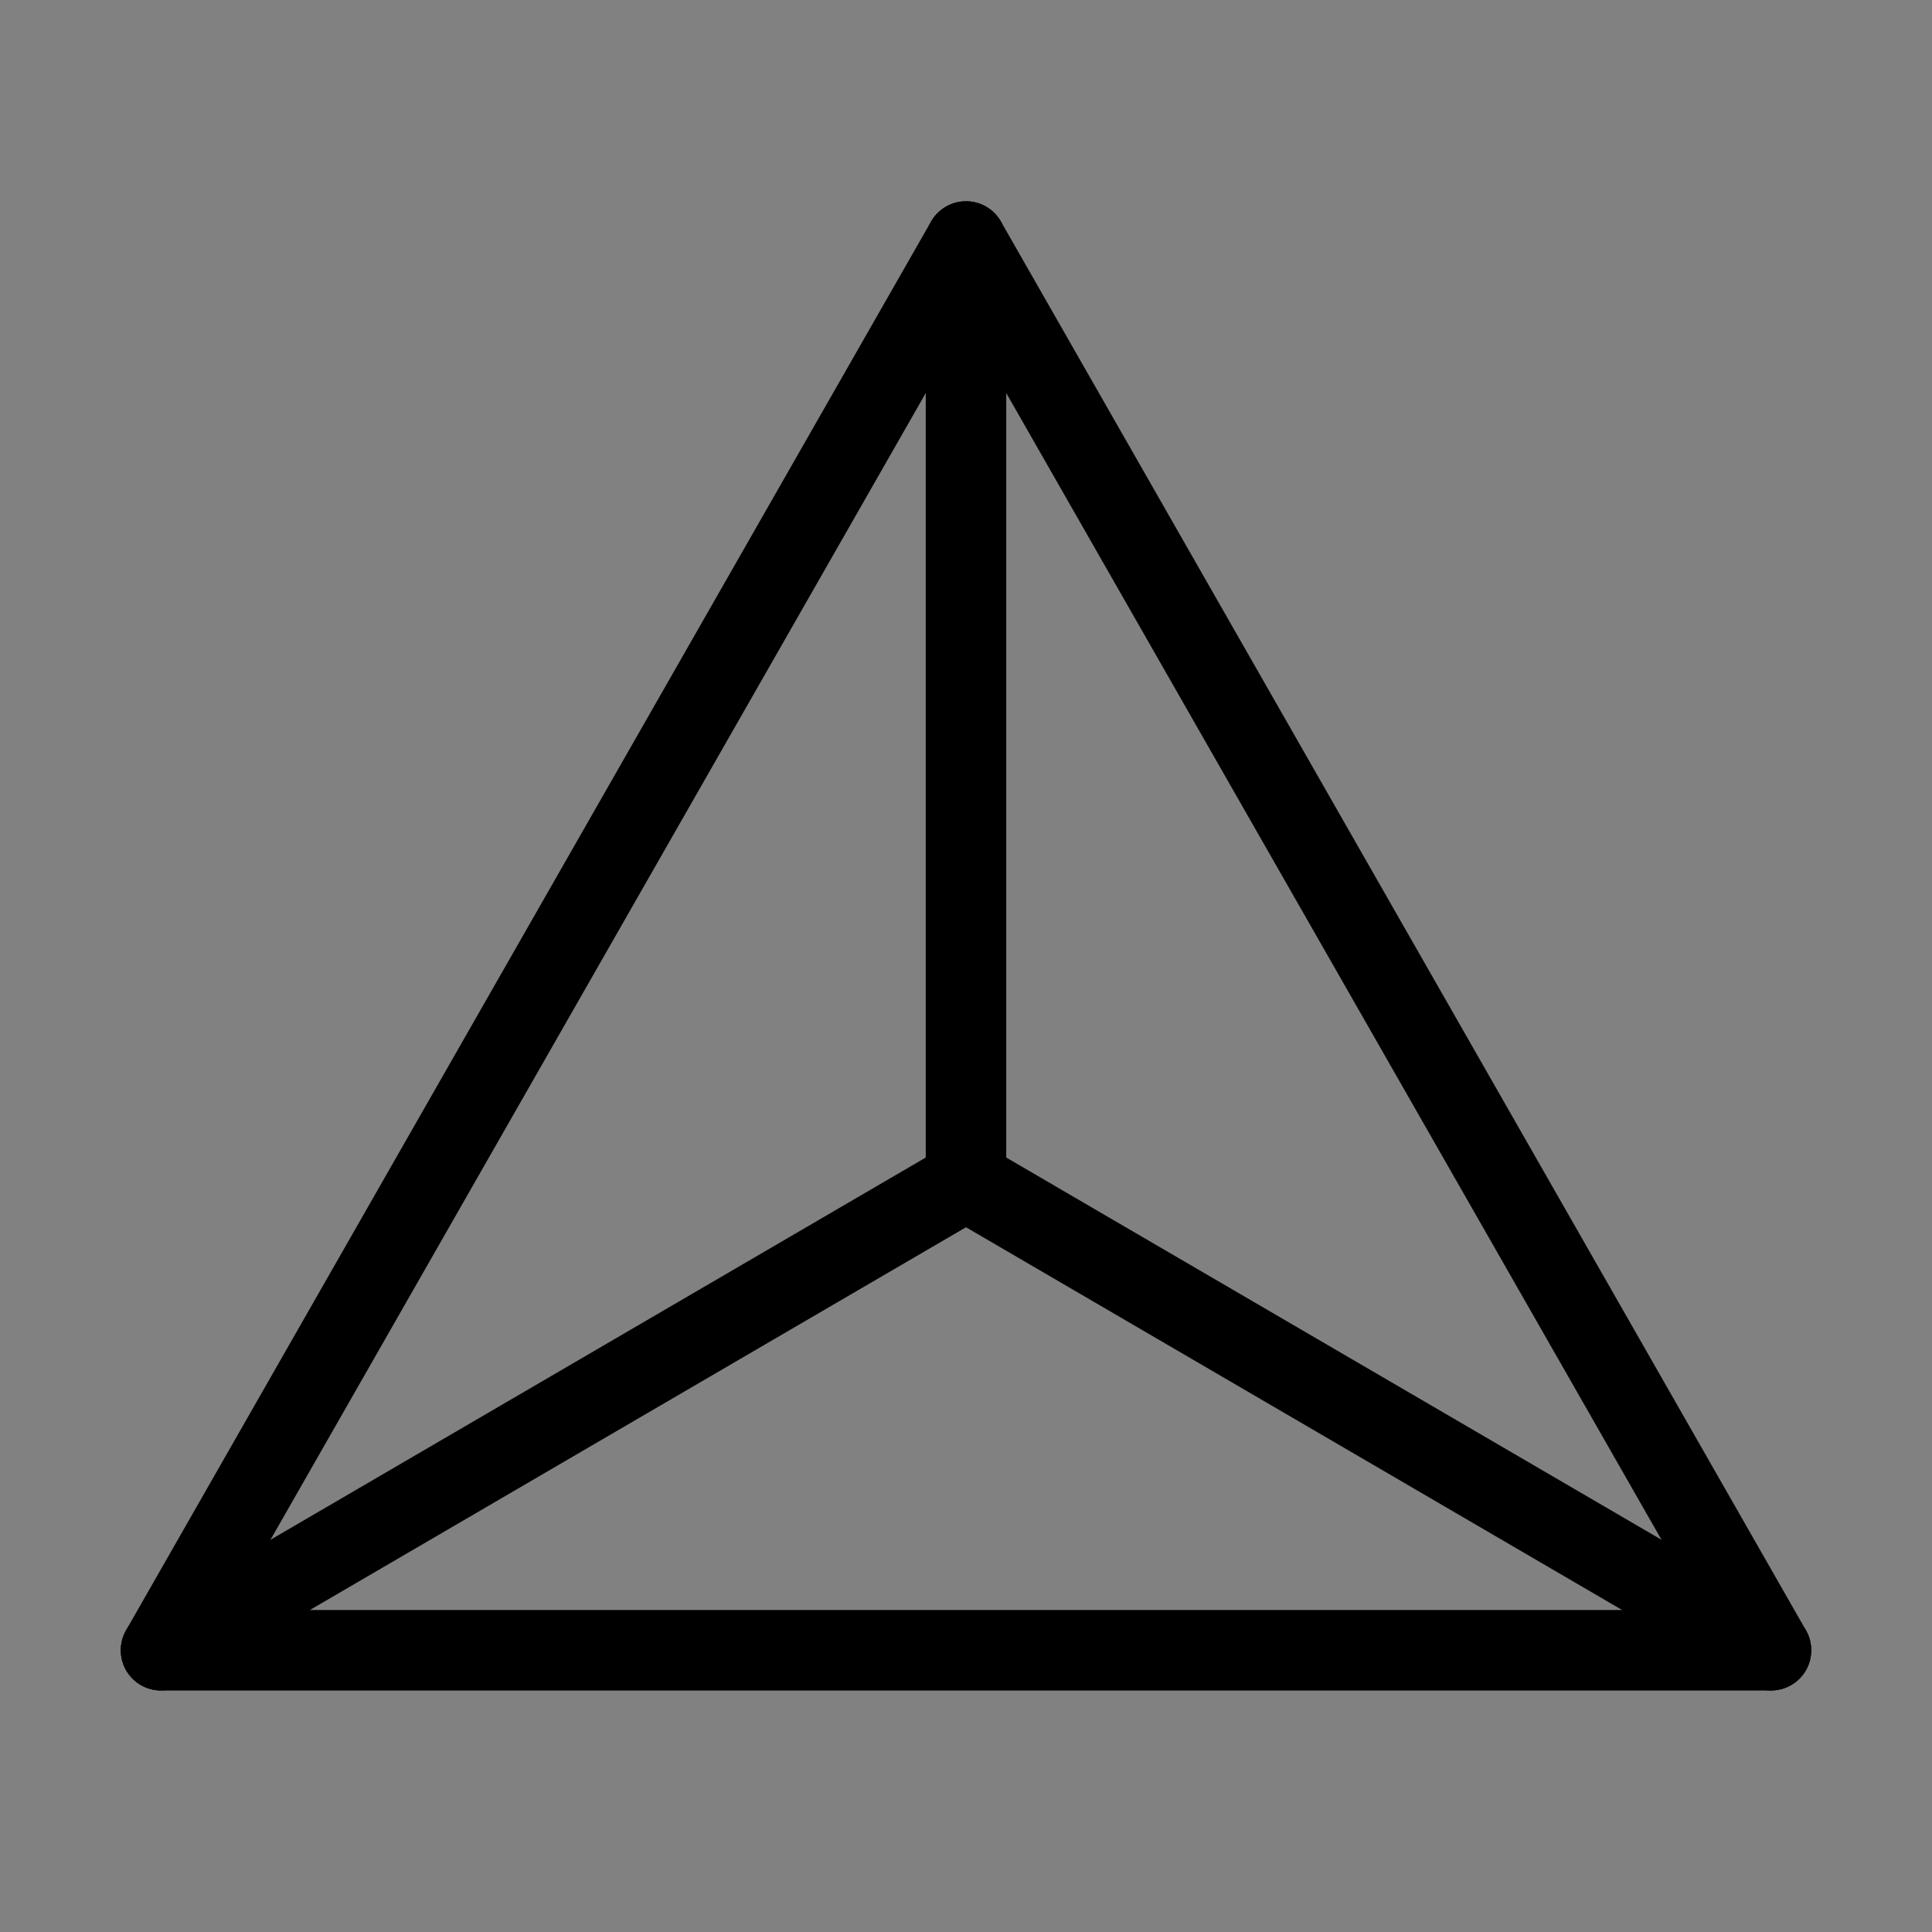 <svg viewBox="0 0 48 48" fill="none" xmlns="http://www.w3.org/2000/svg"><rect x="0" y="0" width="48" height="48" fill="#808080" stroke="none"/><rect width="48" height="48" fill="white" fill-opacity="0.01"/><path d="M4 41H44L24 6L4 41Z" stroke="currentColor" stroke-width="2" stroke-linecap="round" stroke-linejoin="round"/><path d="M24 6V29.333M44 41L24 29.333M4 41L24 29.333" stroke="currentColor" stroke-width="2" stroke-linecap="round" stroke-linejoin="round"/></svg>